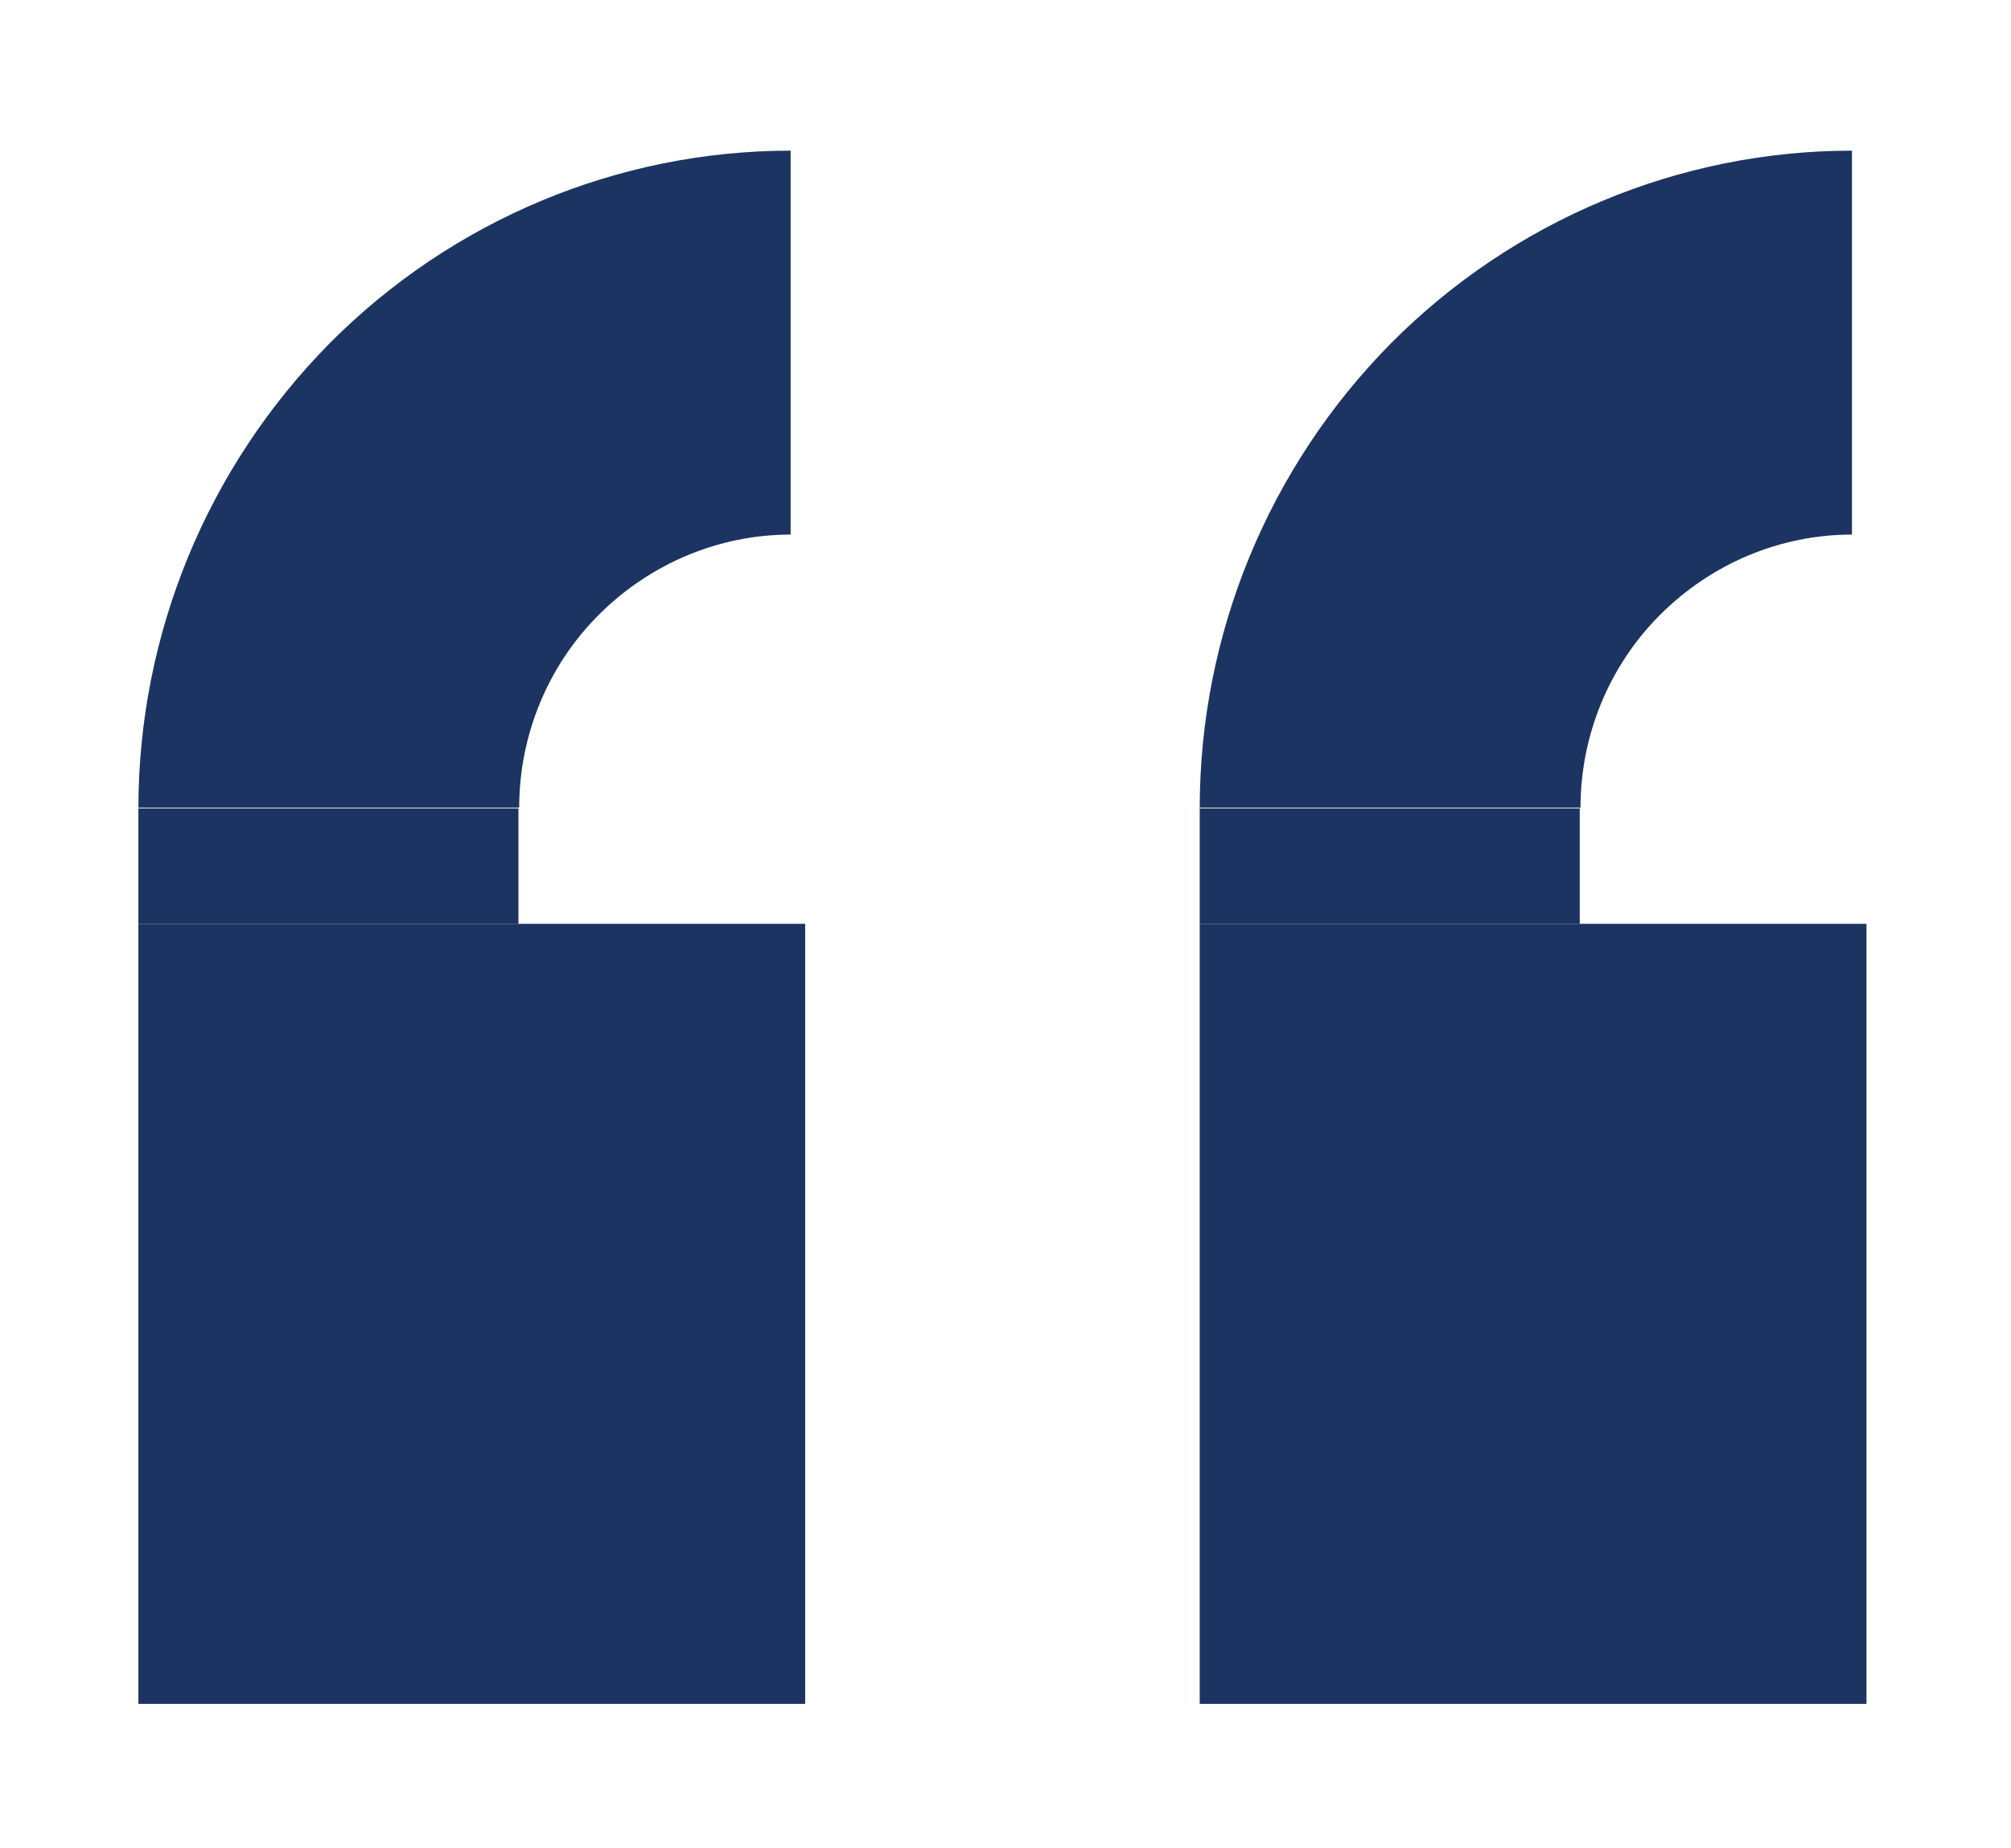 <svg xmlns="http://www.w3.org/2000/svg" viewBox="0 0 263 241.6"><defs><style>      .cls-1 {        fill: #1c3462;      }    </style></defs><g><g id="Calque_1"><path class="cls-1" d="M18.1,120.8h87.2v102H18.1v-102Z"></path><path class="cls-1" d="M18.1,105.7c0-22.8,9-44.6,25-60.8,16-16.1,37.7-25.2,60.3-25.2v50.2c-9.4,0-18.4,3.8-25.1,10.5-6.7,6.7-10.4,15.8-10.4,25.2H18.1Z"></path><path class="cls-1" d="M18.1,105.7h49.7v15.1H18.1v-15.1Z"></path><path class="cls-1" d="M156.9,120.8h87.2v102h-87.2v-102Z"></path><path class="cls-1" d="M156.9,105.7c0-22.8,9-44.6,25-60.8,16-16.1,37.7-25.2,60.3-25.2v50.2c-9.4,0-18.4,3.8-25.1,10.5-6.7,6.7-10.4,15.8-10.4,25.2h-49.9Z"></path><path class="cls-1" d="M156.9,105.7h49.7v15.1h-49.7v-15.1Z"></path></g></g></svg>